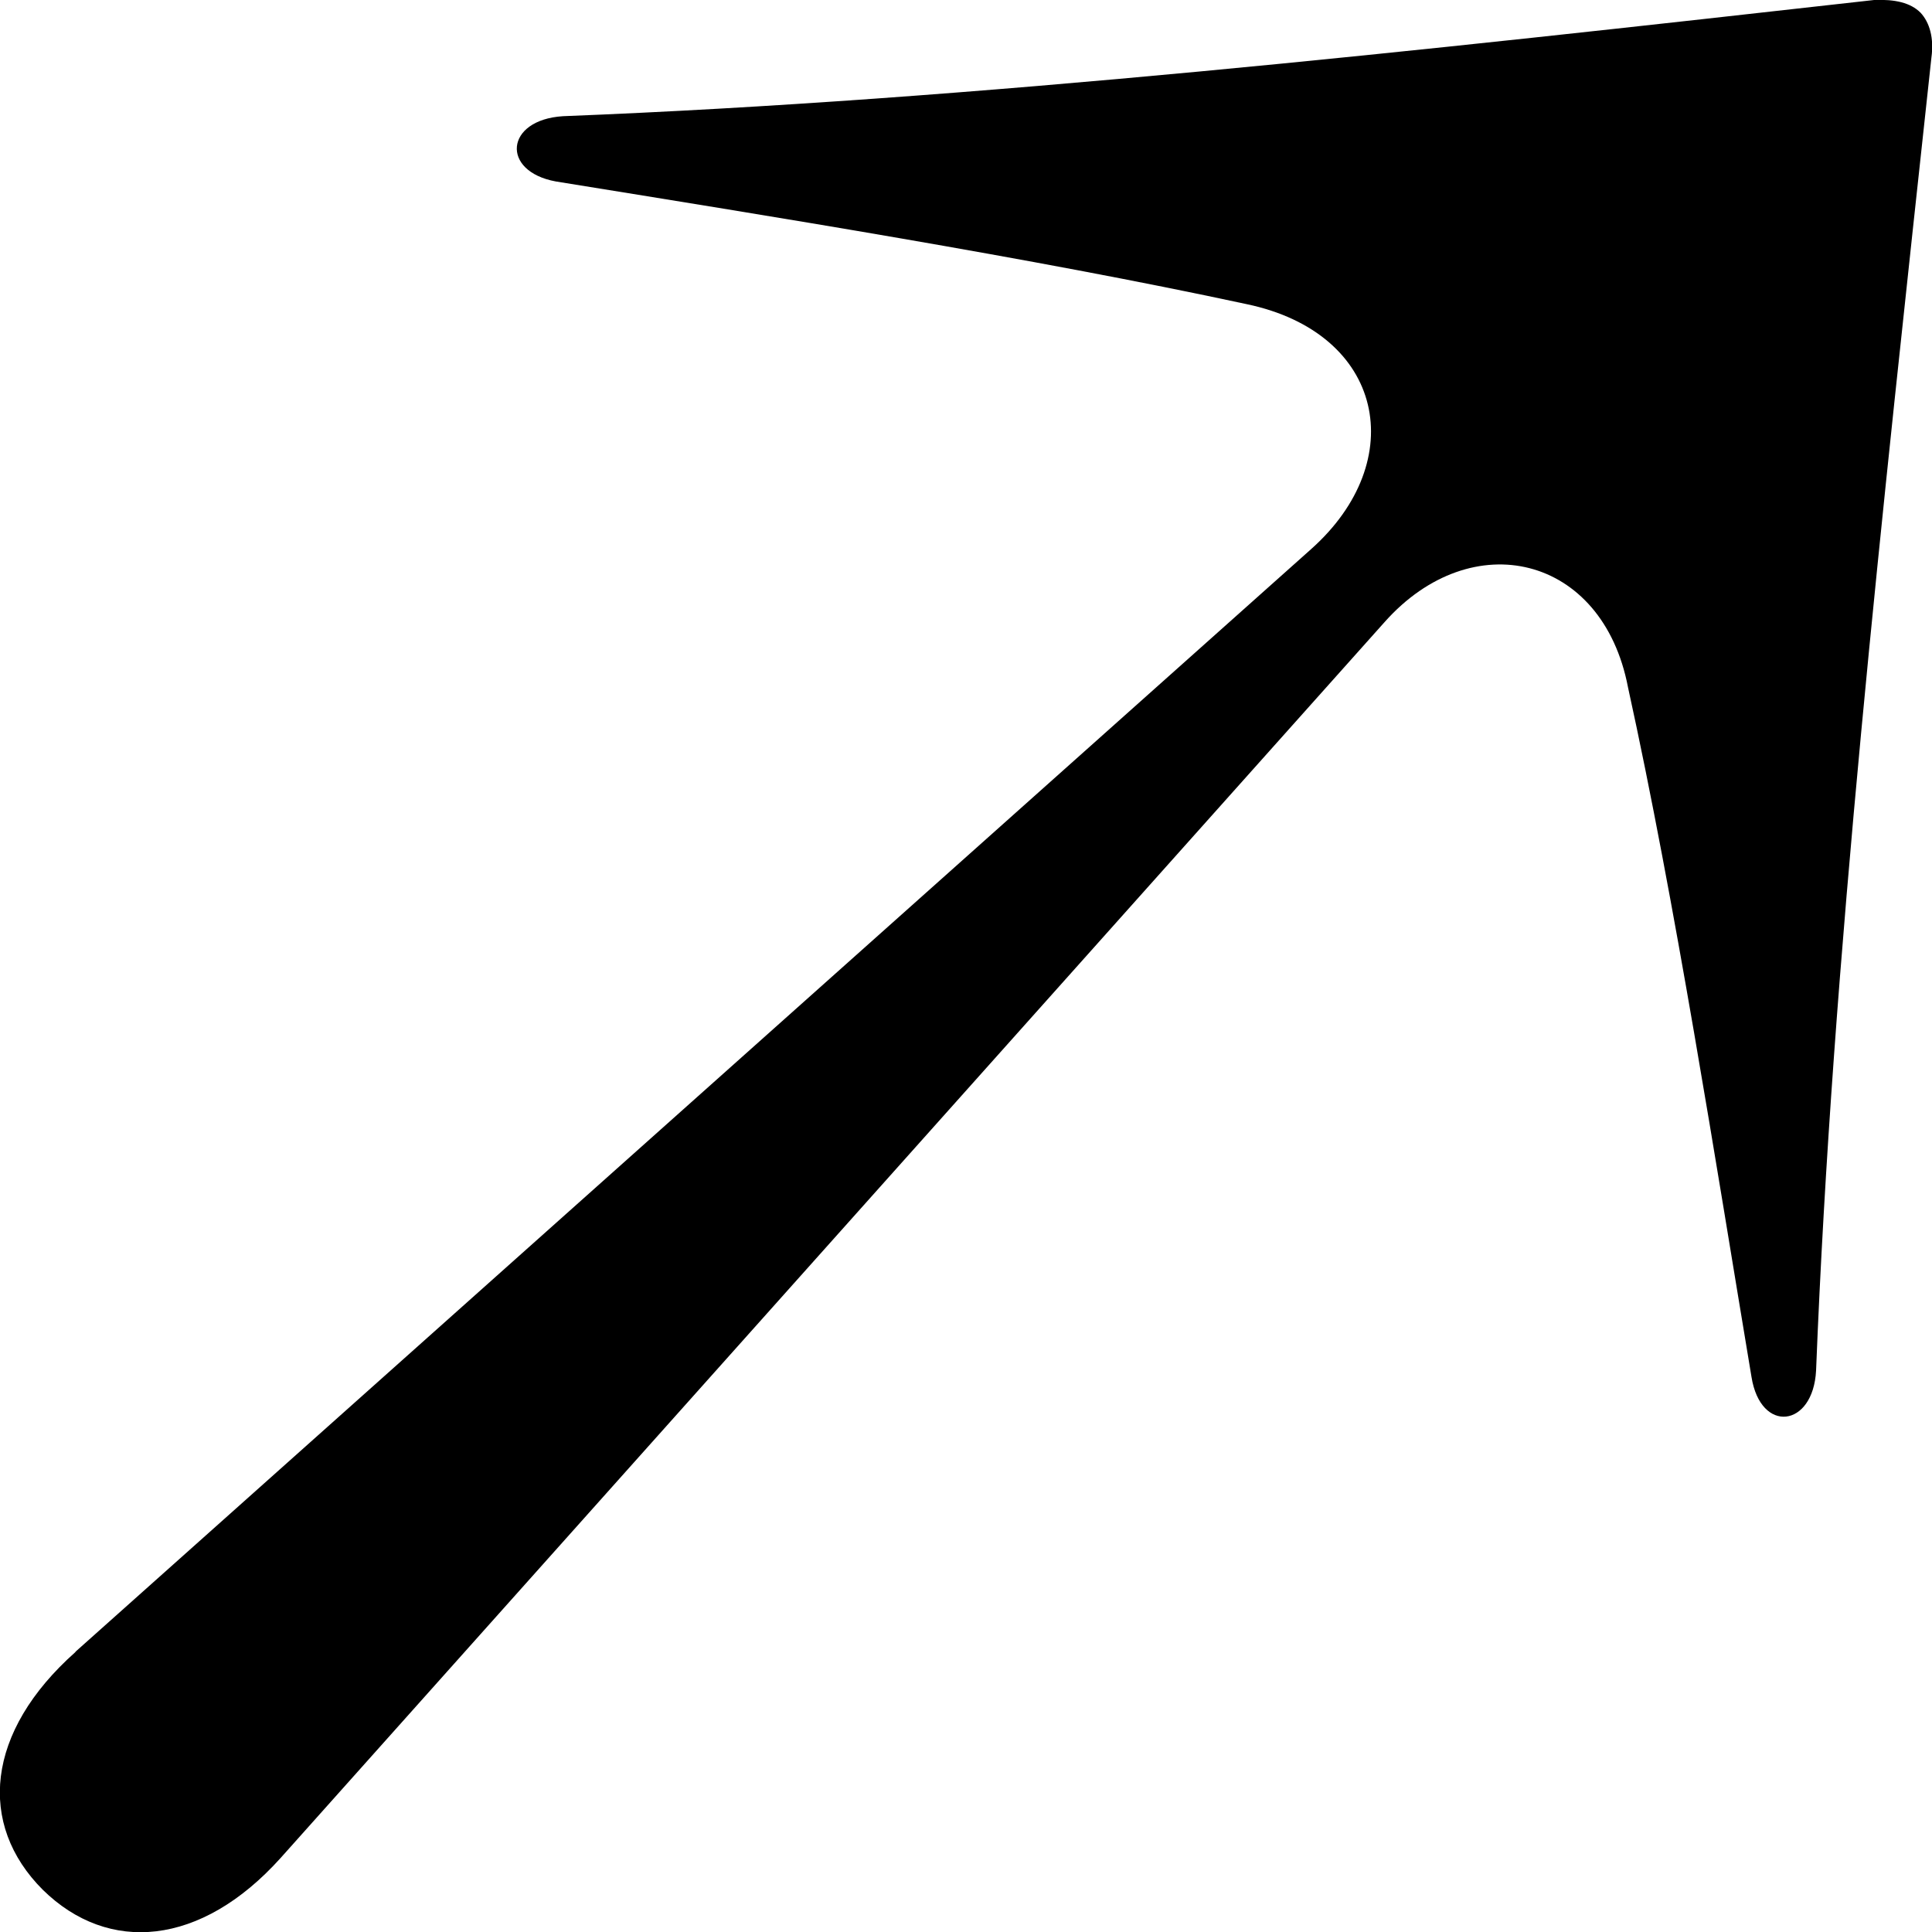 <svg width="14" height="14" viewBox="0 0 14 14" fill="none" xmlns="http://www.w3.org/2000/svg">
<g clip-path="url(#clip0_34_603)">
<path d="M0.547 11.969L9.501 3.979C10.219 3.34 10.034 2.414 9.034 2.204C7.469 1.867 5.574 1.565 4.028 1.315C3.627 1.242 3.659 0.868 4.08 0.842C7.061 0.725 10.232 0.376 13.581 -4.62392e-05C13.731 -0.006 13.844 0.019 13.917 0.092C13.983 0.163 14.015 0.276 13.996 0.415C13.633 3.776 13.278 6.945 13.16 9.931C13.139 10.346 12.758 10.391 12.692 9.978C12.434 8.432 12.139 6.538 11.797 4.98C11.613 4.02 10.666 3.797 10.034 4.507L2.034 13.463C1.455 14.107 0.784 14.16 0.31 13.694C-0.164 13.22 -0.105 12.55 0.547 11.971V11.969Z" fill="black"/>
</g>
<defs>
<clipPath id="clip0_34_603">
<rect width="14" height="14" fill="white"/>
</clipPath>
</defs>
</svg>
